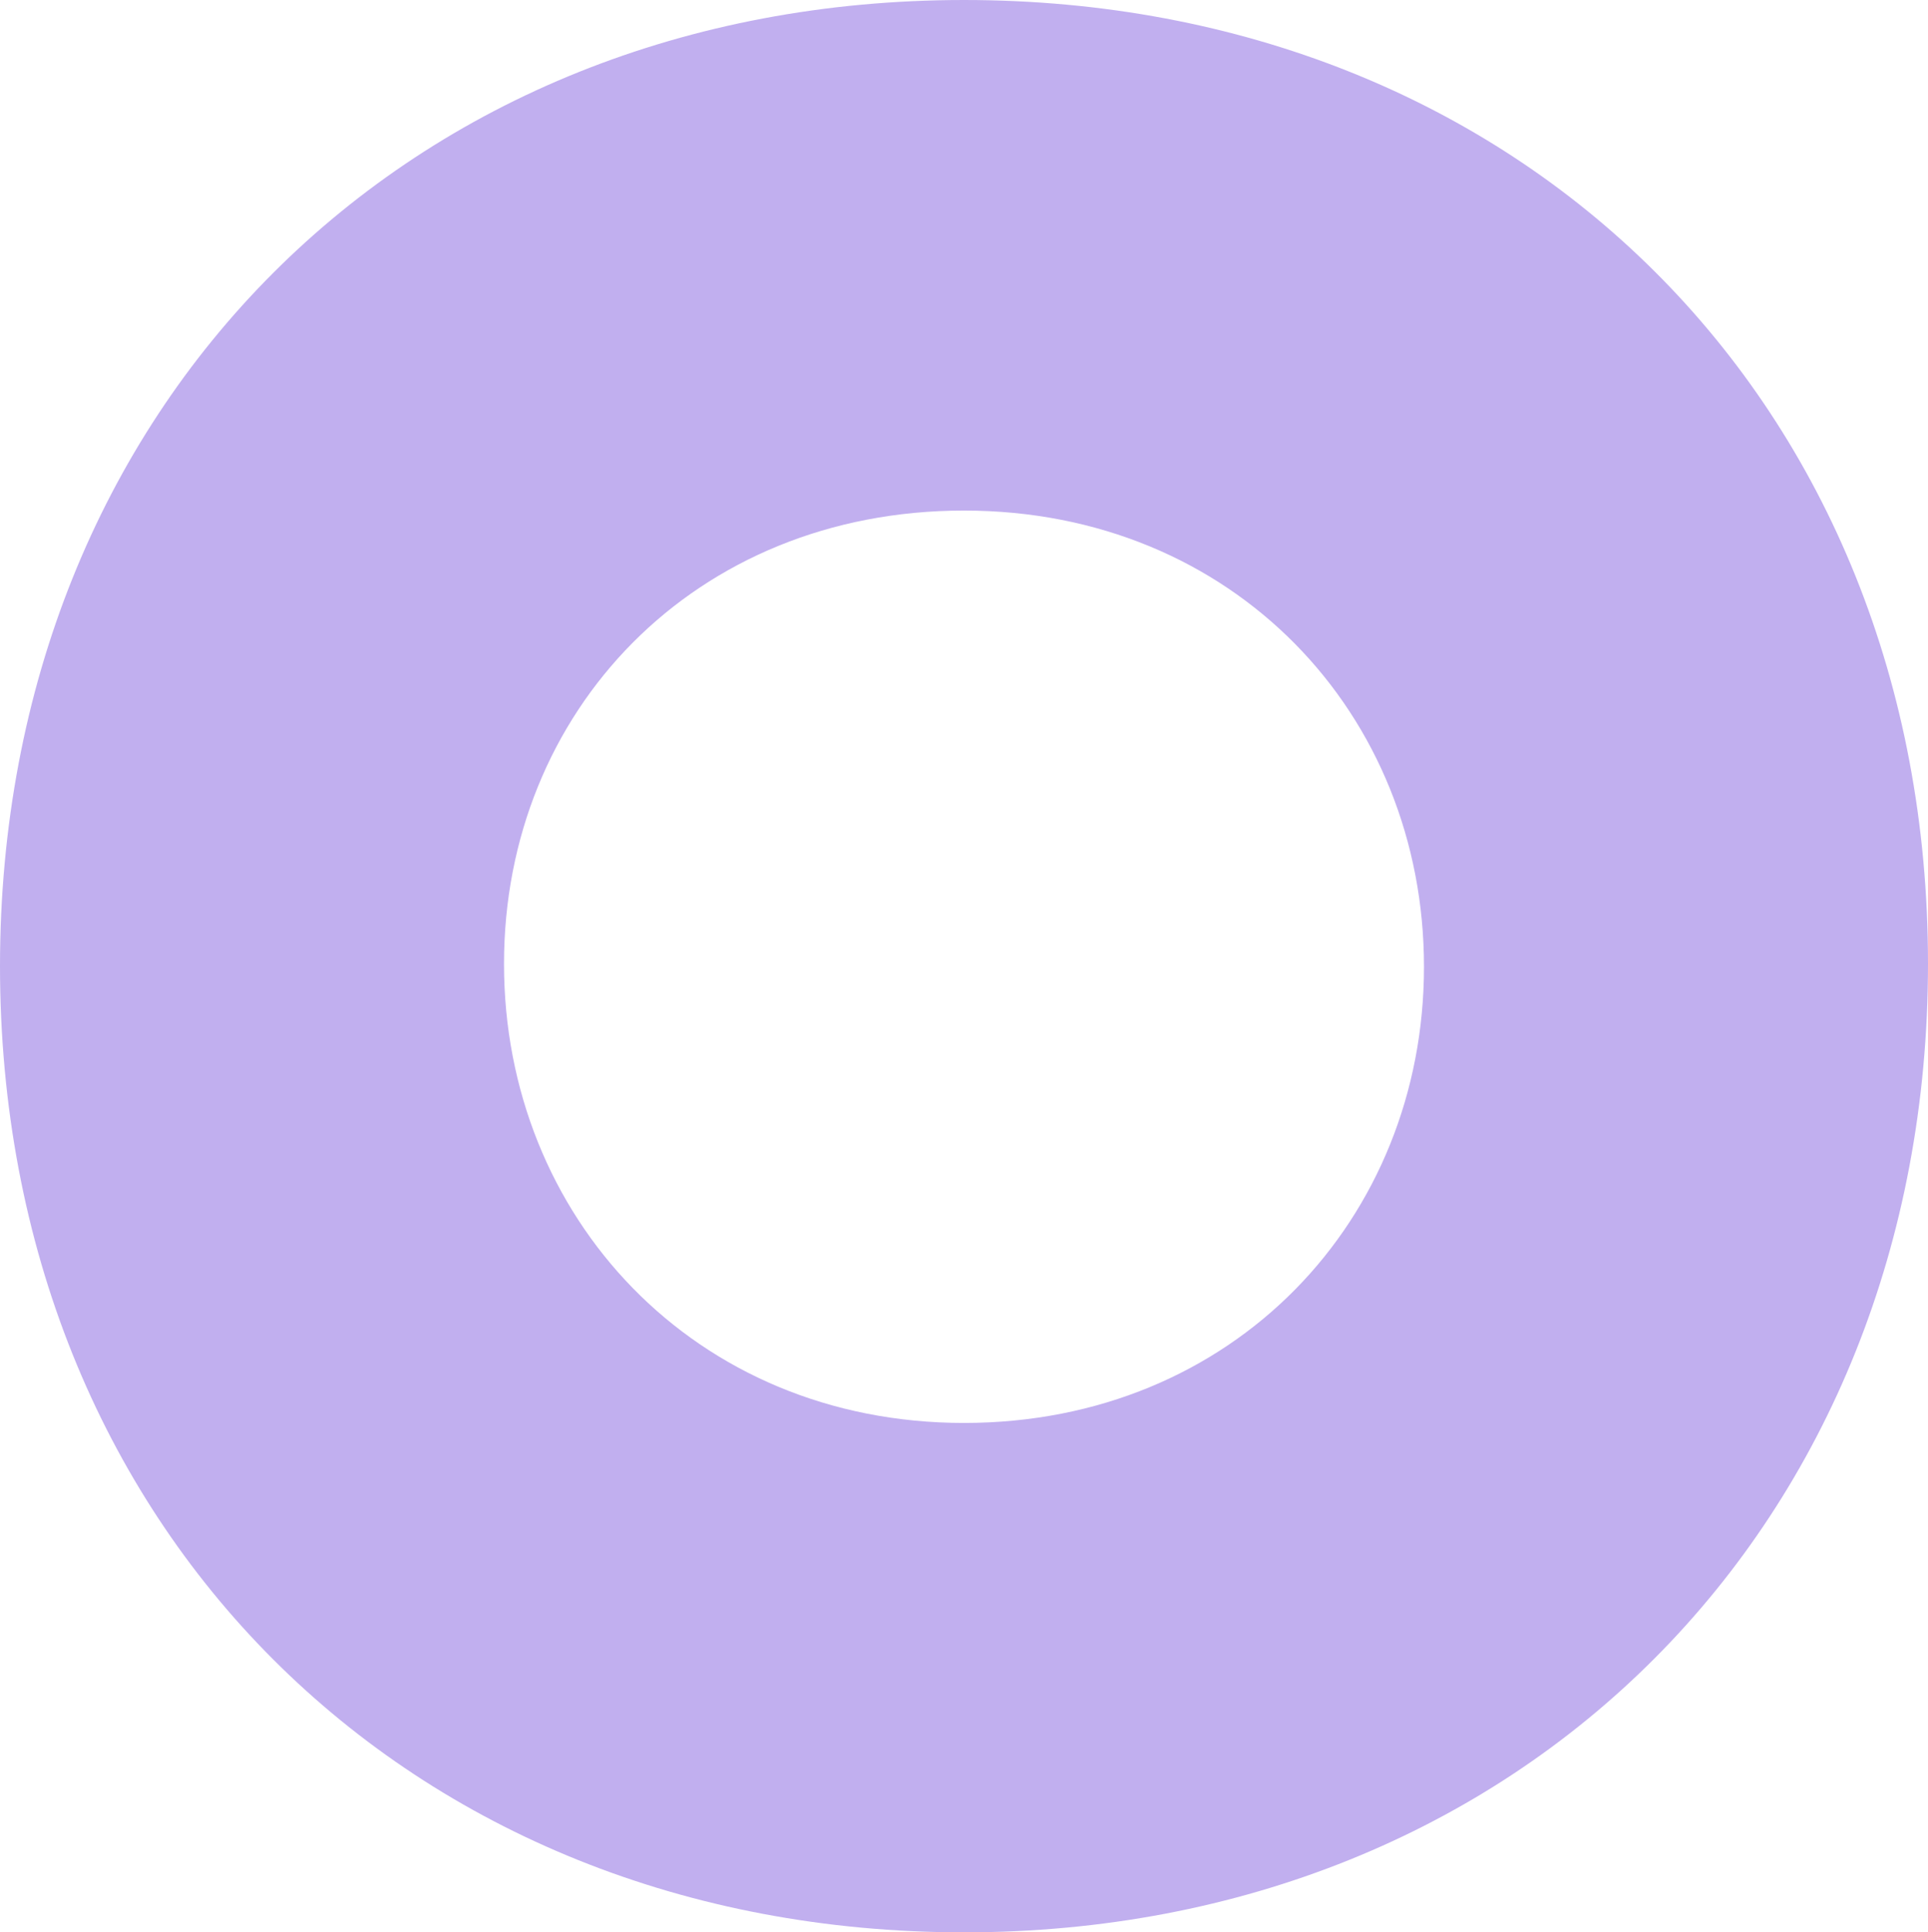 <svg xmlns="http://www.w3.org/2000/svg" id="Laag_1" data-name="Laag 1" viewBox="0 0 916 918"><defs><style>.cls-1{fill:#c1afef;}</style></defs><path class="cls-1" d="M321.46,539c0,119.82,90.3,218,218.54,218s218.54-96.9,218.54-216.73S668.24,323.55,540,323.55,321.46,419.13,321.46,538.77M82,540C82,273.55,275.66,81,540,81S998,272.28,998,538.77,804.34,999,540,999,82,806.45,82,540" transform="translate(-82 -81)"></path></svg>